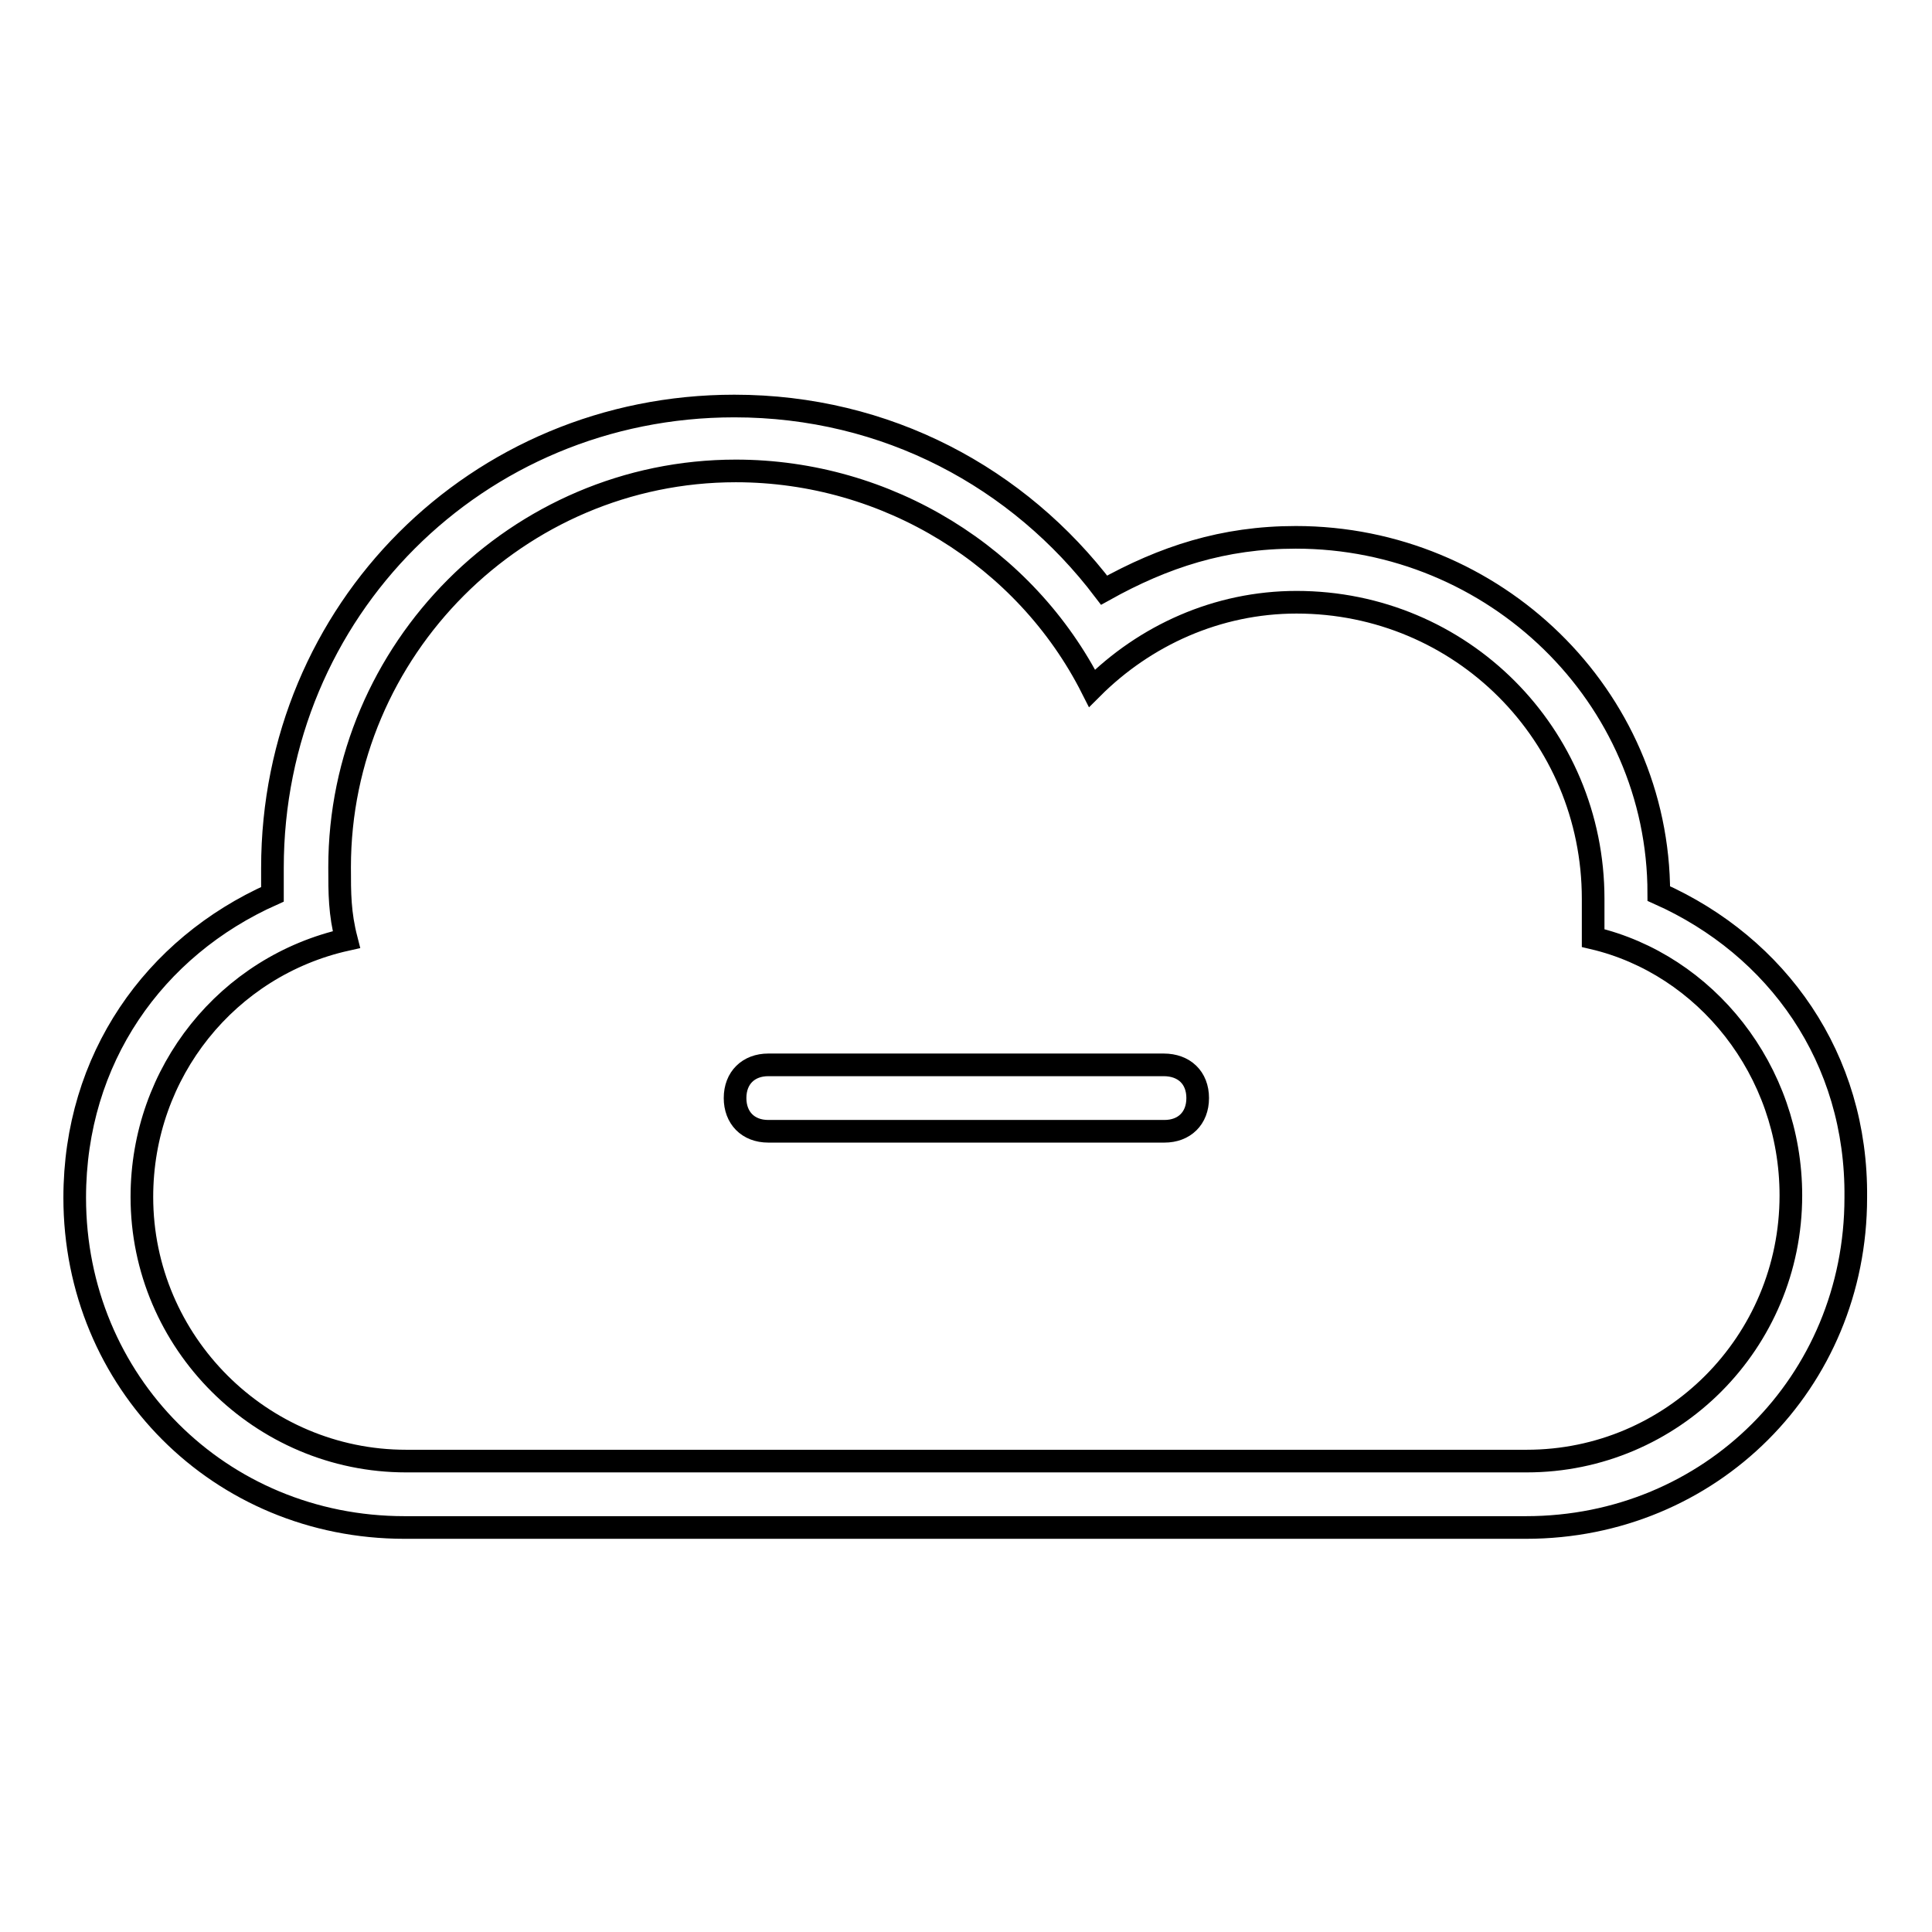 <?xml version="1.0" encoding="utf-8"?>
<!-- Svg Vector Icons : http://www.onlinewebfonts.com/icon -->
<!DOCTYPE svg PUBLIC "-//W3C//DTD SVG 1.1//EN" "http://www.w3.org/Graphics/SVG/1.1/DTD/svg11.dtd">
<svg version="1.1" xmlns="http://www.w3.org/2000/svg" xmlns:xlink="http://www.w3.org/1999/xlink" x="0px" y="0px" viewBox="0 0 256 256" enable-background="new 0 0 256 256" xml:space="preserve">
<g><g><g><g><path stroke-width="3" fill-opacity="0" stroke="#000000"  d="M154.2,141.1h-52.4c-2.6,0-4.4,1.7-4.4,4.4c0,2.6,1.7,4.4,4.4,4.4h52.5c2.6,0,4.4-1.7,4.4-4.4C158.7,142.8,156.9,141.1,154.2,141.1z"/><path stroke-width="3" fill-opacity="0" stroke="#000000"  d="M219.8,118.4c0-26.2-21.8-47.2-48.1-47.2c-9.6,0-17.5,2.6-25.4,7c-11.3-14.9-28.8-24.4-49-24.4c-34.1,0-61.2,27.1-61.2,61.2c0,0.9,0,2.6,0,3.5c-15.7,7-26.2,21.8-26.2,40.2c0,24.4,19.2,43.7,43.7,43.7h148.6c24.4,0,43.7-19.2,43.7-43.7C246.1,140.2,235.5,125.4,219.8,118.4z M202.3,193.6H53.8c-19.2,0-35-15.7-35-35c0-16.6,11.4-30.6,27.1-34.1c-0.9-3.5-0.9-6.1-0.9-9.6c0-28.8,23.6-52.5,52.5-52.5c20.1,0,38.4,11.4,47.2,28.8c7-7,16.6-11.4,27.1-11.4c21.8,0,39.3,17.5,39.3,39.3c0,1.7,0,3.5,0,5.2c14.9,3.5,26.2,17.5,26.2,34.1C237.3,177.9,221.6,193.6,202.3,193.6z"/></g></g><g></g><g></g><g></g><g></g><g></g><g></g><g></g><g></g><g></g><g></g><g></g><g></g><g></g><g></g><g></g></g></g>
</svg>